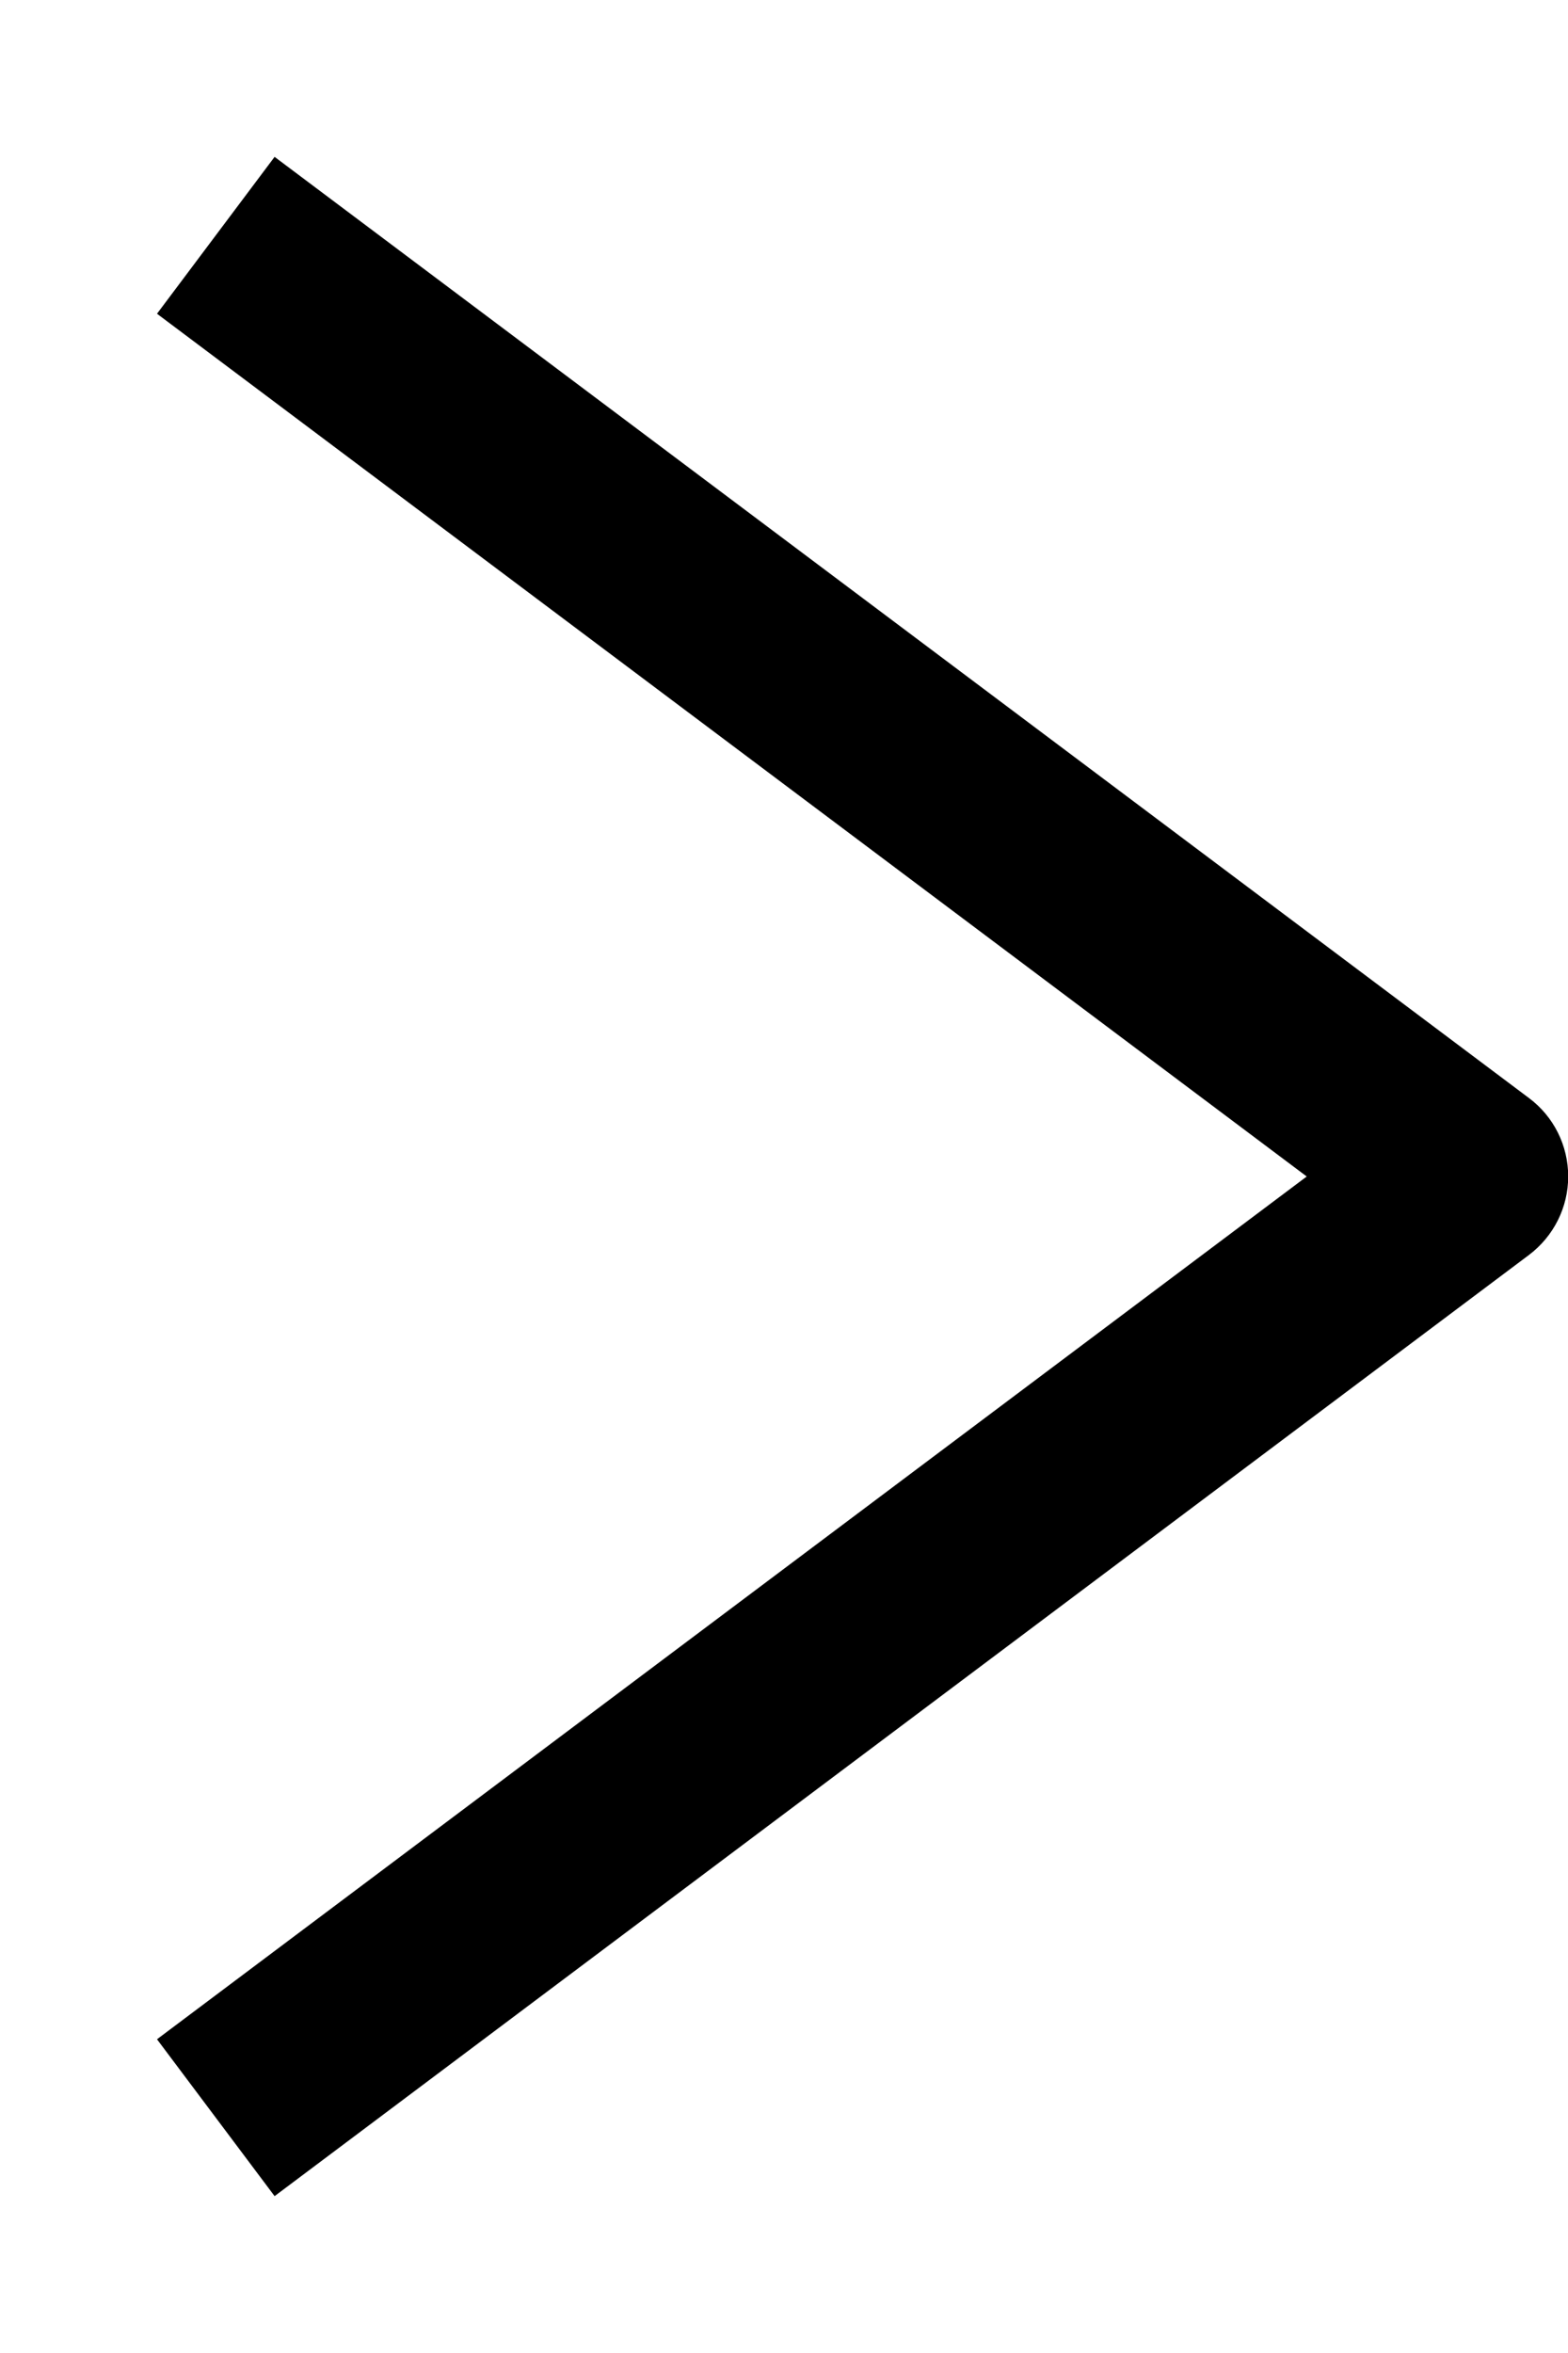 <svg width="8" height="12" viewBox="0 0 8 12" fill="none" xmlns="http://www.w3.org/2000/svg">
<path fill-rule="evenodd" clip-rule="evenodd" d="M1.401 0.8L7.801 5.6C7.927 5.694 8.001 5.842 8.001 6C8.001 6.157 7.927 6.305 7.801 6.4L1.401 11.2L0.801 10.4L6.667 6L0.801 1.6L1.401 0.8Z" fill="black"/>
</svg>
